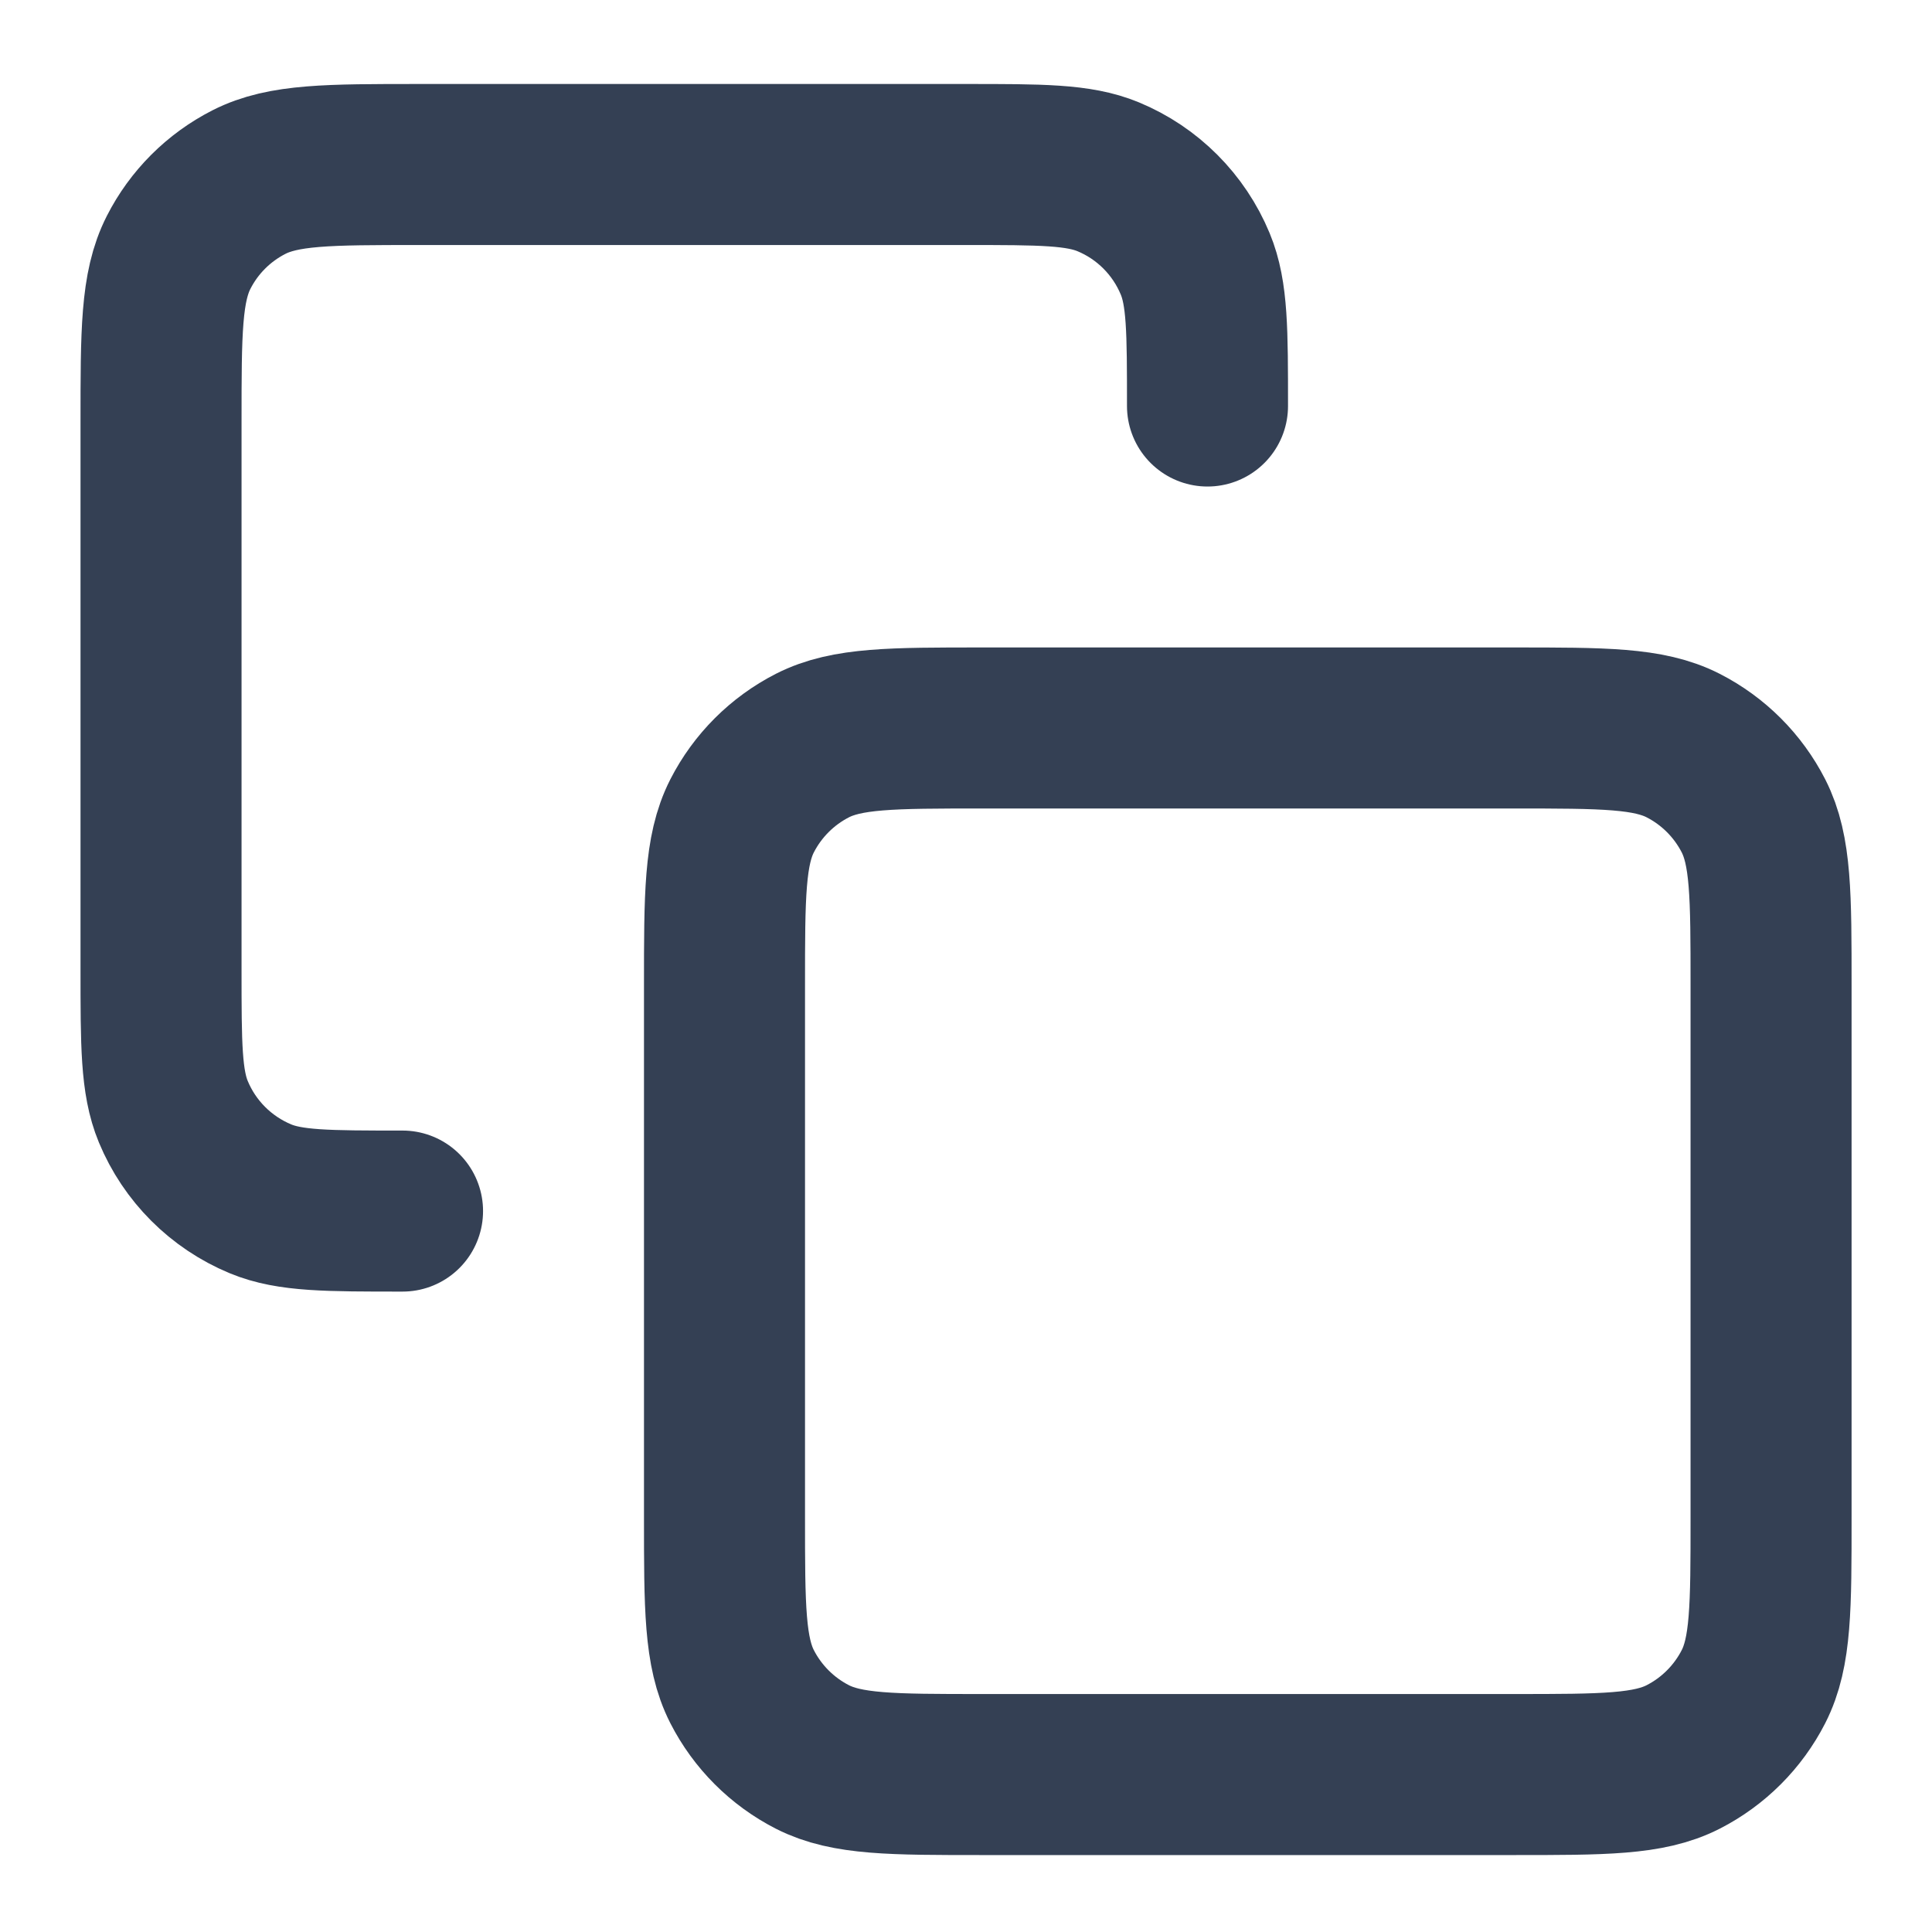 <svg width="20" height="20" viewBox="0 0 20 20" fill="none" xmlns="http://www.w3.org/2000/svg">
<path d="M4.167 12.537C3.39 12.537 3.002 12.537 2.696 12.41C2.287 12.24 1.963 11.916 1.794 11.508C1.667 11.201 1.667 10.813 1.667 10.037V4.37C1.667 3.436 1.667 2.97 1.849 2.613C2.008 2.3 2.263 2.045 2.577 1.885C2.934 1.703 3.4 1.703 4.334 1.703H10C10.777 1.703 11.165 1.703 11.472 1.83C11.88 1.999 12.204 2.324 12.373 2.732C12.5 3.038 12.5 3.427 12.5 4.203M10.167 18.37H15.667C16.6 18.37 17.067 18.37 17.424 18.188C17.737 18.028 17.992 17.773 18.152 17.46C18.334 17.103 18.334 16.637 18.334 15.703V10.203C18.334 9.27 18.334 8.803 18.152 8.446C17.992 8.133 17.737 7.878 17.424 7.718C17.067 7.536 16.6 7.536 15.667 7.536H10.167C9.234 7.536 8.767 7.536 8.41 7.718C8.097 7.878 7.842 8.133 7.682 8.446C7.5 8.803 7.5 9.27 7.5 10.203V15.703C7.5 16.637 7.5 17.103 7.682 17.46C7.842 17.773 8.097 18.028 8.41 18.188C8.767 18.37 9.234 18.37 10.167 18.37Z" stroke="#344054" stroke-width="1.667" stroke-linecap="round" stroke-linejoin="round"/>
</svg>
